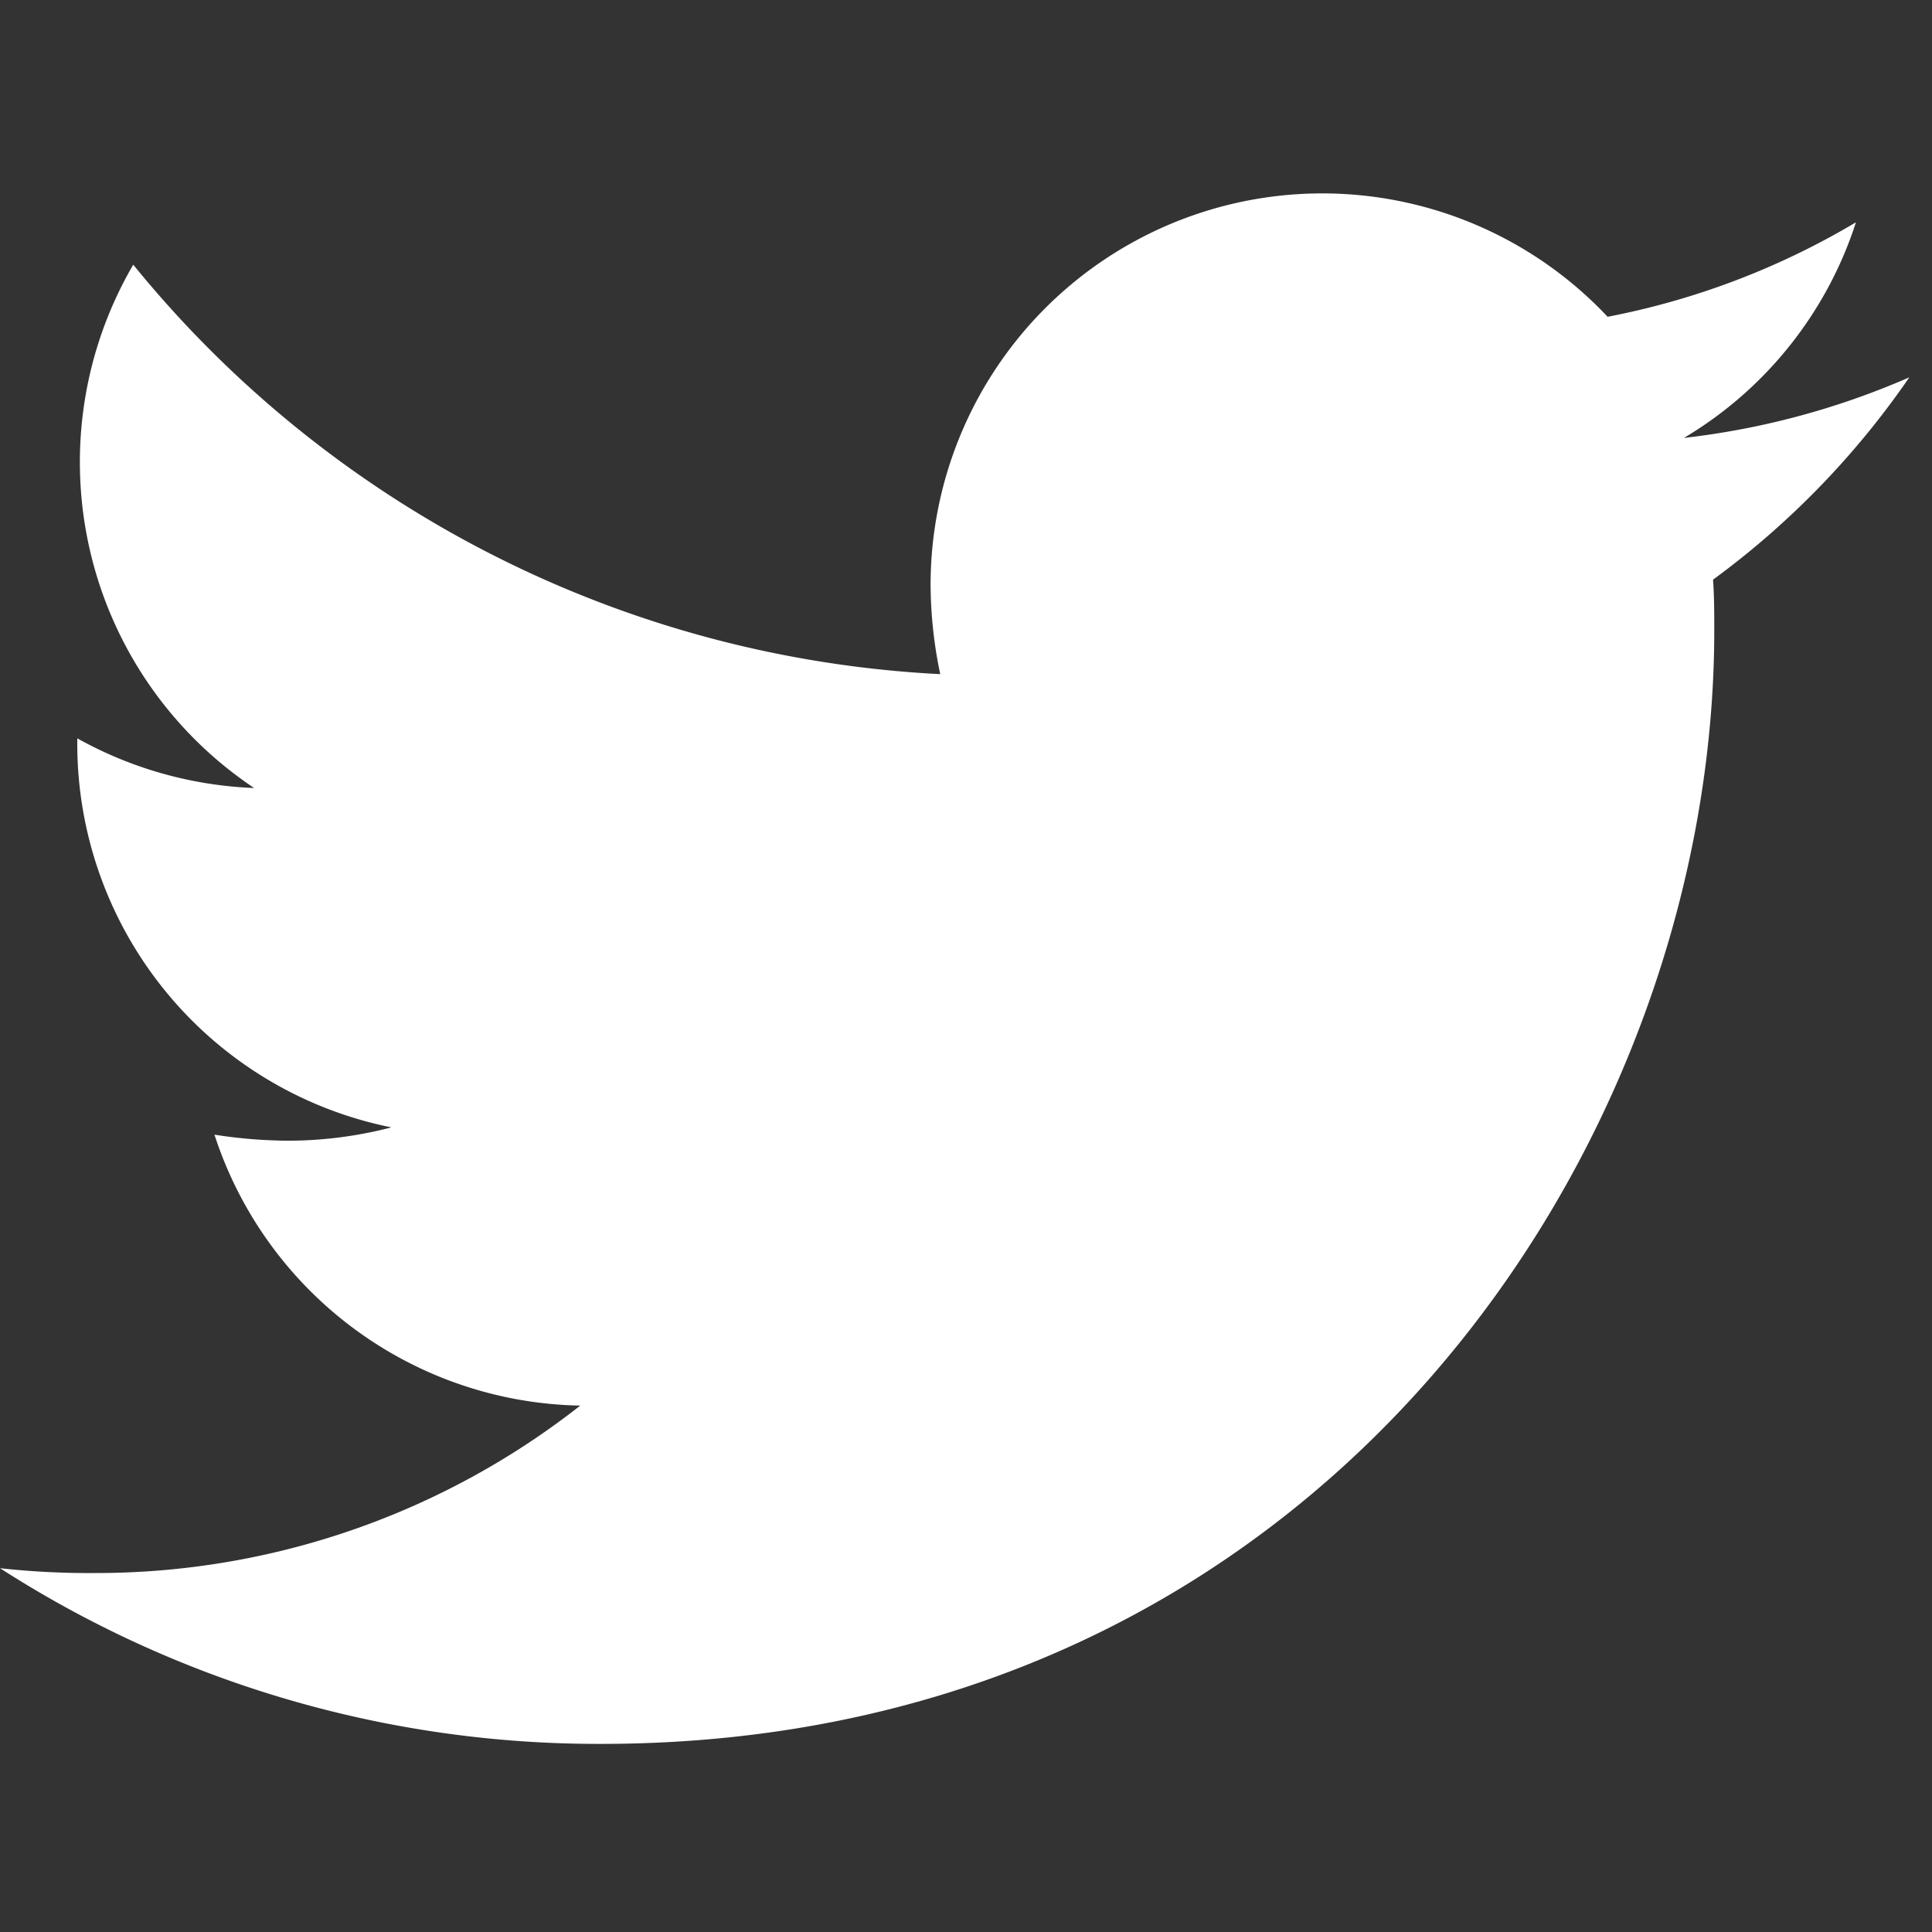 <svg height="30" viewBox="0 0 30 30" width="30" xmlns="http://www.w3.org/2000/svg"><rect x="0" y="0" width="30" height="30" fill="#333333" stroke="none"/><path d="m0 0h30v30h-30z" fill="none"/><path d="m26.6 9.382c.019.263.019.527.019.79-.001 8.028-6.119 17.288-17.288 17.288a17.171 17.171 0 0 1 -9.331-2.728 12.57 12.57 0 0 0 1.467.075 12.169 12.169 0 0 0 7.543-2.6 6.087 6.087 0 0 1 -5.68-4.207 7.662 7.662 0 0 0 1.148.094 6.426 6.426 0 0 0 1.6-.207 6.077 6.077 0 0 1 -4.878-5.966v-.075a6.119 6.119 0 0 0 2.746.771 6.085 6.085 0 0 1 -1.877-8.126 17.271 17.271 0 0 0 12.531 6.358 6.859 6.859 0 0 1 -.15-1.392 6.082 6.082 0 0 1 10.513-4.157 11.963 11.963 0 0 0 3.856-1.467 6.06 6.06 0 0 1 -2.671 3.348 12.181 12.181 0 0 0 3.5-.941 13.062 13.062 0 0 1 -3.048 3.142z" fill="#fff" transform="translate(0 -.381)"/></svg>